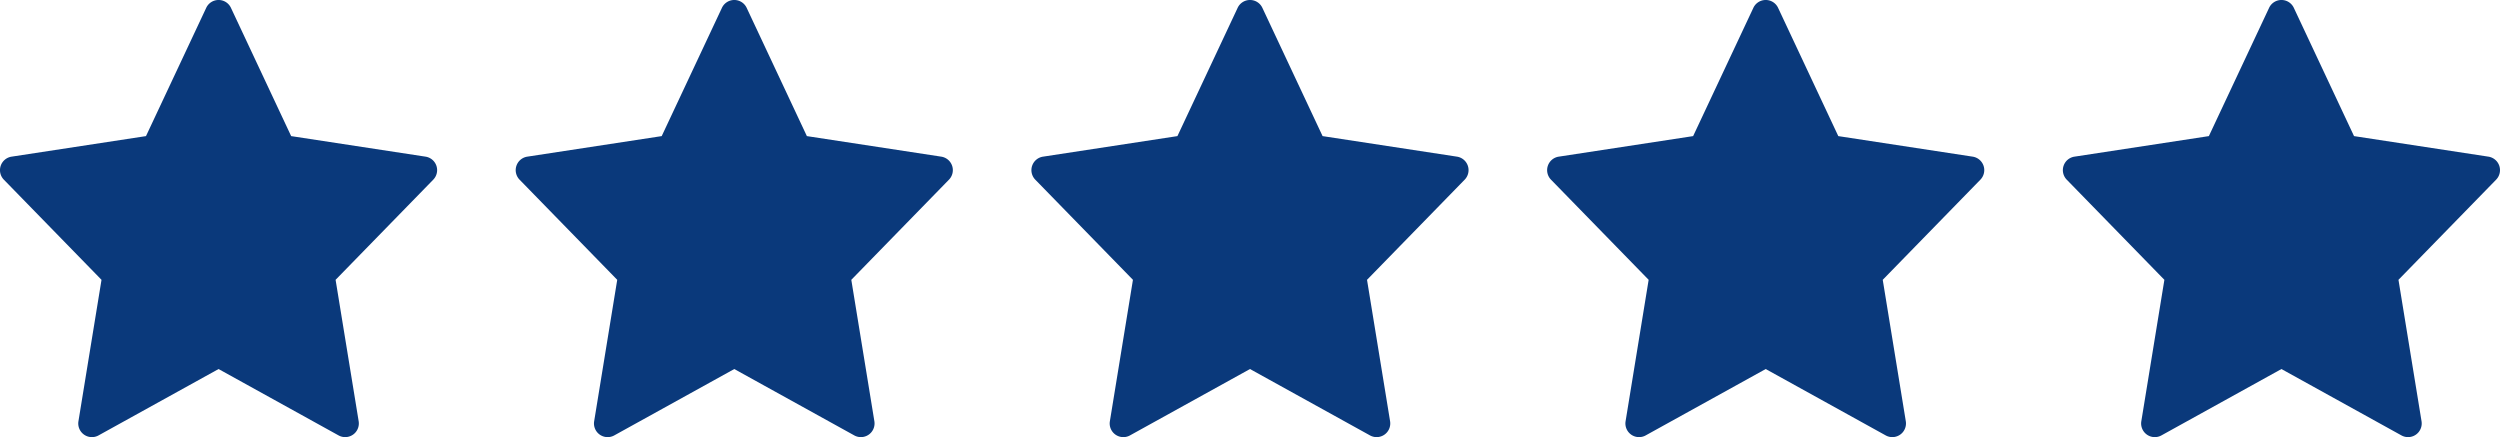 <svg xmlns="http://www.w3.org/2000/svg" width="118.433" height="20.707" viewBox="0 0 118.433 20.707"><g id="Group_3465" data-name="Group 3465" transform="translate(-394 -677)"><path id="star-svgrepo-com" d="M20.674,7.856a.648.648,0,0,0-.516-.435l-6.366-.973L10.94.372a.647.647,0,0,0-1.172,0L6.915,6.448.549,7.421A.647.647,0,0,0,.183,8.513l4.625,4.743-1.093,6.7a.647.647,0,0,0,.952.671l5.686-3.145,5.686,3.145a.651.651,0,0,0,.313.081.648.648,0,0,0,.638-.752l-1.093-6.7,4.625-4.743A.647.647,0,0,0,20.674,7.856Z" transform="translate(394.001 677)" fill="#0a397b"></path><path id="star-svgrepo-com-2" data-name="star-svgrepo-com" d="M20.674,7.856a.648.648,0,0,0-.516-.435l-6.366-.973L10.94.372a.647.647,0,0,0-1.172,0L6.915,6.448.549,7.421A.647.647,0,0,0,.183,8.513l4.625,4.743-1.093,6.7a.647.647,0,0,0,.952.671l5.686-3.145,5.686,3.145a.651.651,0,0,0,.313.081.648.648,0,0,0,.638-.752l-1.093-6.7,4.625-4.743A.647.647,0,0,0,20.674,7.856Z" transform="translate(418.432 677)" fill="#0a397b"></path><path id="star-svgrepo-com-3" data-name="star-svgrepo-com" d="M20.674,7.856a.648.648,0,0,0-.516-.435l-6.366-.973L10.94.372a.647.647,0,0,0-1.172,0L6.915,6.448.549,7.421A.647.647,0,0,0,.183,8.513l4.625,4.743-1.093,6.7a.647.647,0,0,0,.952.671l5.686-3.145,5.686,3.145a.651.651,0,0,0,.313.081.648.648,0,0,0,.638-.752l-1.093-6.7,4.625-4.743A.647.647,0,0,0,20.674,7.856Z" transform="translate(442.863 677)" fill="#0a397b"></path><path id="star-svgrepo-com-4" data-name="star-svgrepo-com" d="M20.674,7.856a.648.648,0,0,0-.516-.435l-6.366-.973L10.94.372a.647.647,0,0,0-1.172,0L6.915,6.448.549,7.421A.647.647,0,0,0,.183,8.513l4.625,4.743-1.093,6.7a.647.647,0,0,0,.952.671l5.686-3.145,5.686,3.145a.651.651,0,0,0,.313.081.648.648,0,0,0,.638-.752l-1.093-6.7,4.625-4.743A.647.647,0,0,0,20.674,7.856Z" transform="translate(467.294 677)" fill="#0a397b"></path><path id="star-svgrepo-com-5" data-name="star-svgrepo-com" d="M20.674,7.856a.648.648,0,0,0-.516-.435l-6.366-.973L10.94.372a.647.647,0,0,0-1.172,0L6.915,6.448.549,7.421A.647.647,0,0,0,.183,8.513l4.625,4.743-1.093,6.7a.647.647,0,0,0,.952.671l5.686-3.145,5.686,3.145a.651.651,0,0,0,.313.081.648.648,0,0,0,.638-.752l-1.093-6.7,4.625-4.743A.647.647,0,0,0,20.674,7.856Z" transform="translate(491.726 677)" fill="#0a397b"></path></g></svg>